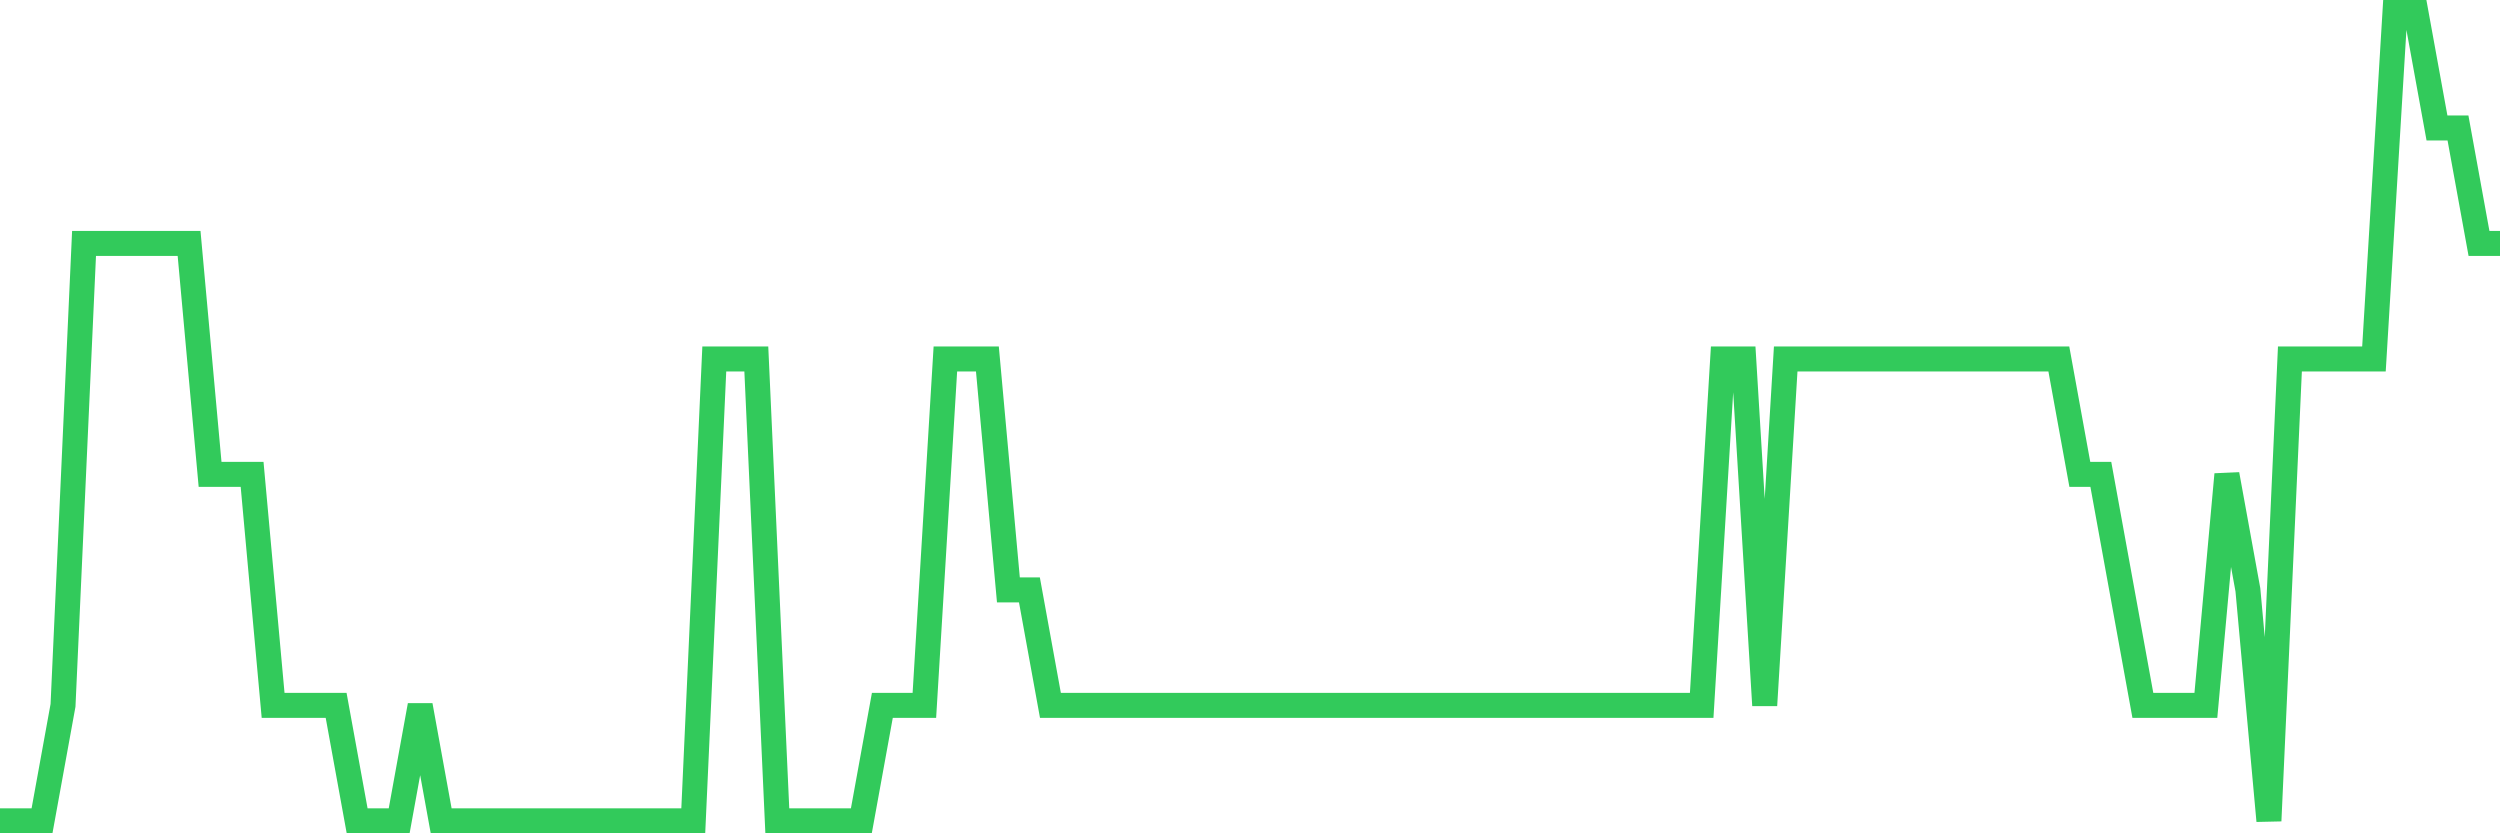 <svg
  xmlns="http://www.w3.org/2000/svg"
  xmlns:xlink="http://www.w3.org/1999/xlink"
  width="120"
  height="40"
  viewBox="0 0 120 40"
  preserveAspectRatio="none"
>
  <polyline
    points="0,39.4 1.008,39.4 2.017,39.4 3.025,33.857 4.034,11.686 5.042,11.686 6.05,11.686 7.059,11.686 8.067,11.686 9.076,11.686 10.084,22.771 11.092,22.771 12.101,22.771 13.109,33.857 14.118,33.857 15.126,33.857 16.134,33.857 17.143,39.4 18.151,39.4 19.16,39.4 20.168,33.857 21.176,39.4 22.185,39.4 23.193,39.4 24.202,39.4 25.21,39.4 26.218,39.4 27.227,39.4 28.235,39.4 29.244,39.4 30.252,39.4 31.261,39.4 32.269,39.4 33.277,39.4 34.286,17.229 35.294,17.229 36.303,17.229 37.311,39.4 38.319,39.4 39.328,39.4 40.336,39.4 41.345,39.4 42.353,33.857 43.361,33.857 44.37,33.857 45.378,17.229 46.387,17.229 47.395,17.229 48.403,28.314 49.412,28.314 50.42,33.857 51.429,33.857 52.437,33.857 53.445,33.857 54.454,33.857 55.462,33.857 56.471,33.857 57.479,33.857 58.487,33.857 59.496,33.857 60.504,33.857 61.513,33.857 62.521,33.857 63.529,33.857 64.538,33.857 65.546,33.857 66.555,33.857 67.563,33.857 68.571,33.857 69.58,33.857 70.588,33.857 71.597,33.857 72.605,33.857 73.613,33.857 74.622,33.857 75.63,33.857 76.639,33.857 77.647,33.857 78.655,33.857 79.664,33.857 80.672,33.857 81.681,33.857 82.689,17.229 83.697,17.229 84.706,33.857 85.714,17.229 86.723,17.229 87.731,17.229 88.739,17.229 89.748,17.229 90.756,17.229 91.765,17.229 92.773,17.229 93.782,17.229 94.79,17.229 95.798,17.229 96.807,17.229 97.815,17.229 98.824,17.229 99.832,22.771 100.84,22.771 101.849,28.314 102.857,33.857 103.866,33.857 104.874,33.857 105.882,33.857 106.891,22.771 107.899,28.314 108.908,39.4 109.916,17.229 110.924,17.229 111.933,17.229 112.941,17.229 113.95,17.229 114.958,0.6 115.966,0.6 116.975,6.143 117.983,6.143 118.992,11.686 120,11.686"
    fill="none"
    stroke="#32ca5b"
    stroke-width="1.2"
  >
  </polyline>
</svg>